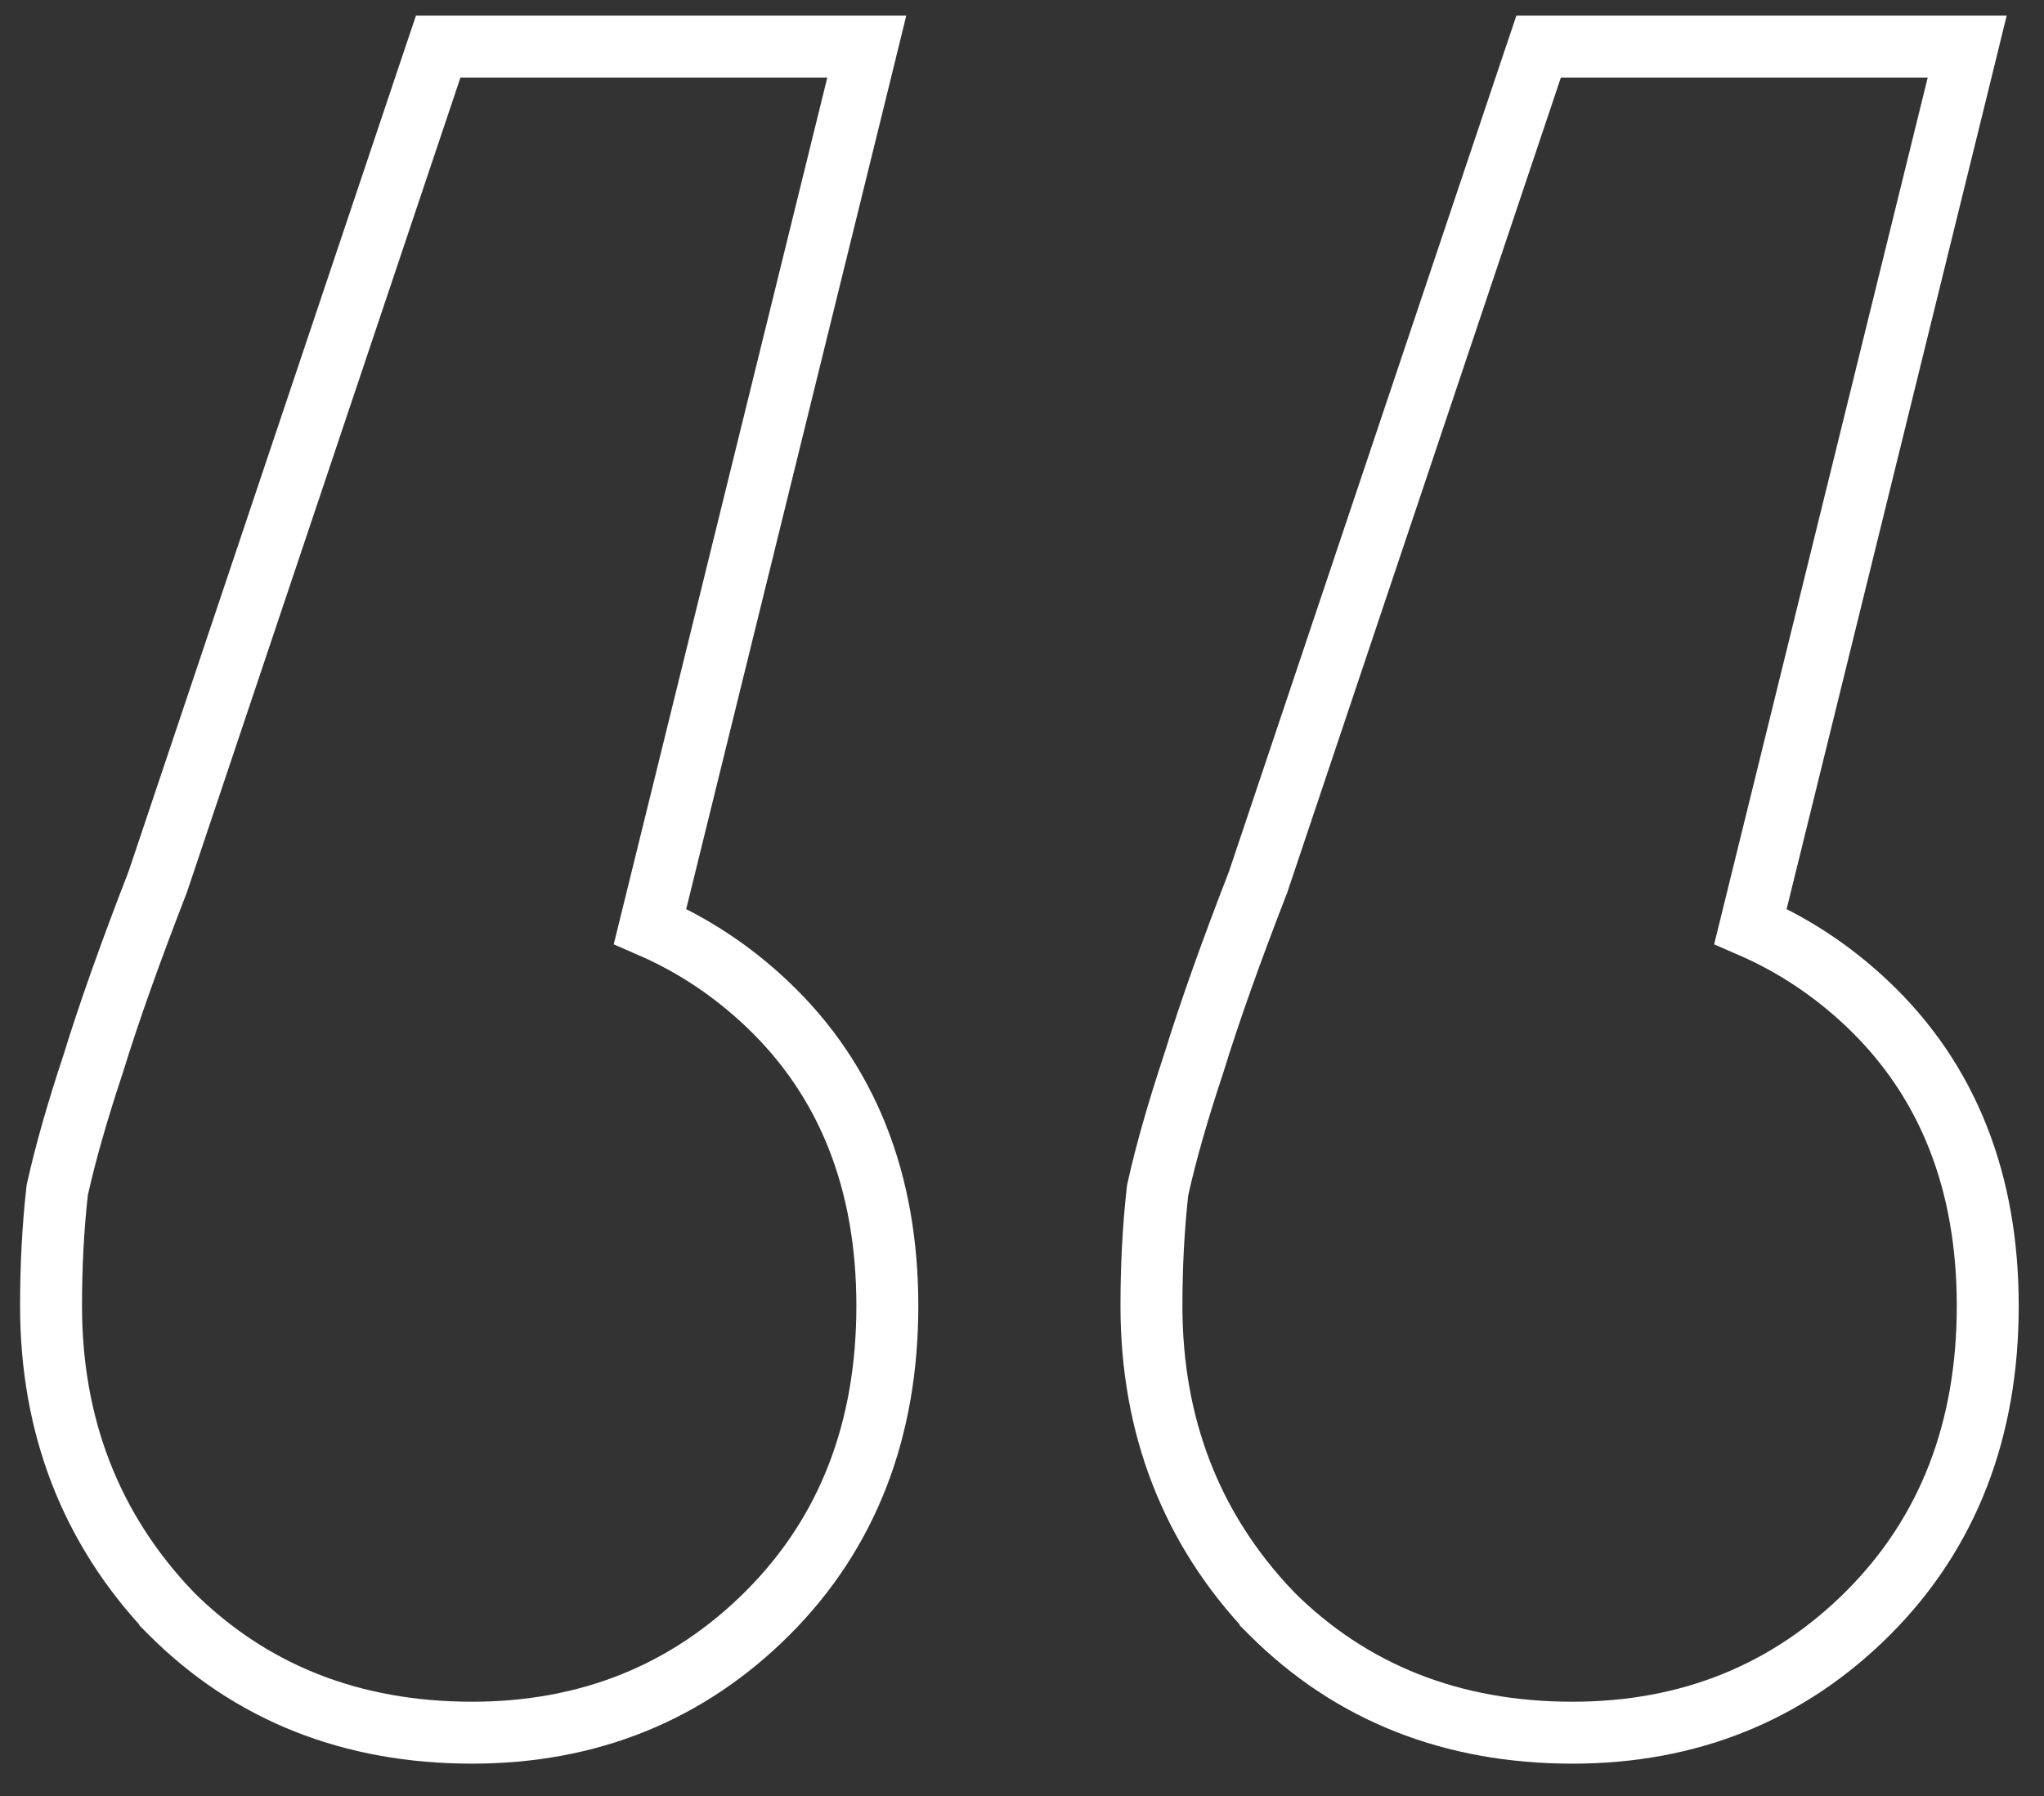 <?xml version="1.0" encoding="UTF-8"?> <svg xmlns="http://www.w3.org/2000/svg" width="33" height="29" viewBox="0 0 33 29" fill="none"><rect x="0" y="0" width="33" height="29" fill="#333333" stroke="none"/> <path d="M13.842 1.372L13.994 0.752H13.356H7.434H7.075L6.96 1.093L2.546 14.242C2.108 15.37 1.76 16.347 1.506 17.173C1.253 17.934 1.06 18.607 0.93 19.192L0.924 19.218L0.921 19.245C0.856 19.829 0.824 20.443 0.824 21.086C0.824 23.024 1.464 24.685 2.748 26.036L2.748 26.037L2.757 26.046C4.049 27.338 5.684 27.978 7.622 27.978C9.503 27.978 11.105 27.334 12.394 26.046C13.69 24.75 14.326 23.082 14.326 21.086C14.326 19.091 13.689 17.448 12.384 16.211C11.818 15.675 11.187 15.258 10.495 14.958L13.842 1.372ZM31.608 1.372L31.76 0.752H31.122H25.2H24.841L24.726 1.093L20.312 14.242C19.874 15.37 19.526 16.347 19.272 17.173C19.019 17.934 18.826 18.607 18.696 19.192L18.69 19.218L18.687 19.245C18.622 19.829 18.59 20.443 18.59 21.086C18.59 23.024 19.23 24.685 20.514 26.036L20.514 26.037L20.523 26.046C21.815 27.338 23.45 27.978 25.388 27.978C27.269 27.978 28.871 27.334 30.16 26.046C31.456 24.75 32.092 23.082 32.092 21.086C32.092 19.091 31.455 17.448 30.15 16.211C29.584 15.675 28.953 15.258 28.261 14.958L31.608 1.372Z" stroke="white"></path> </svg> 